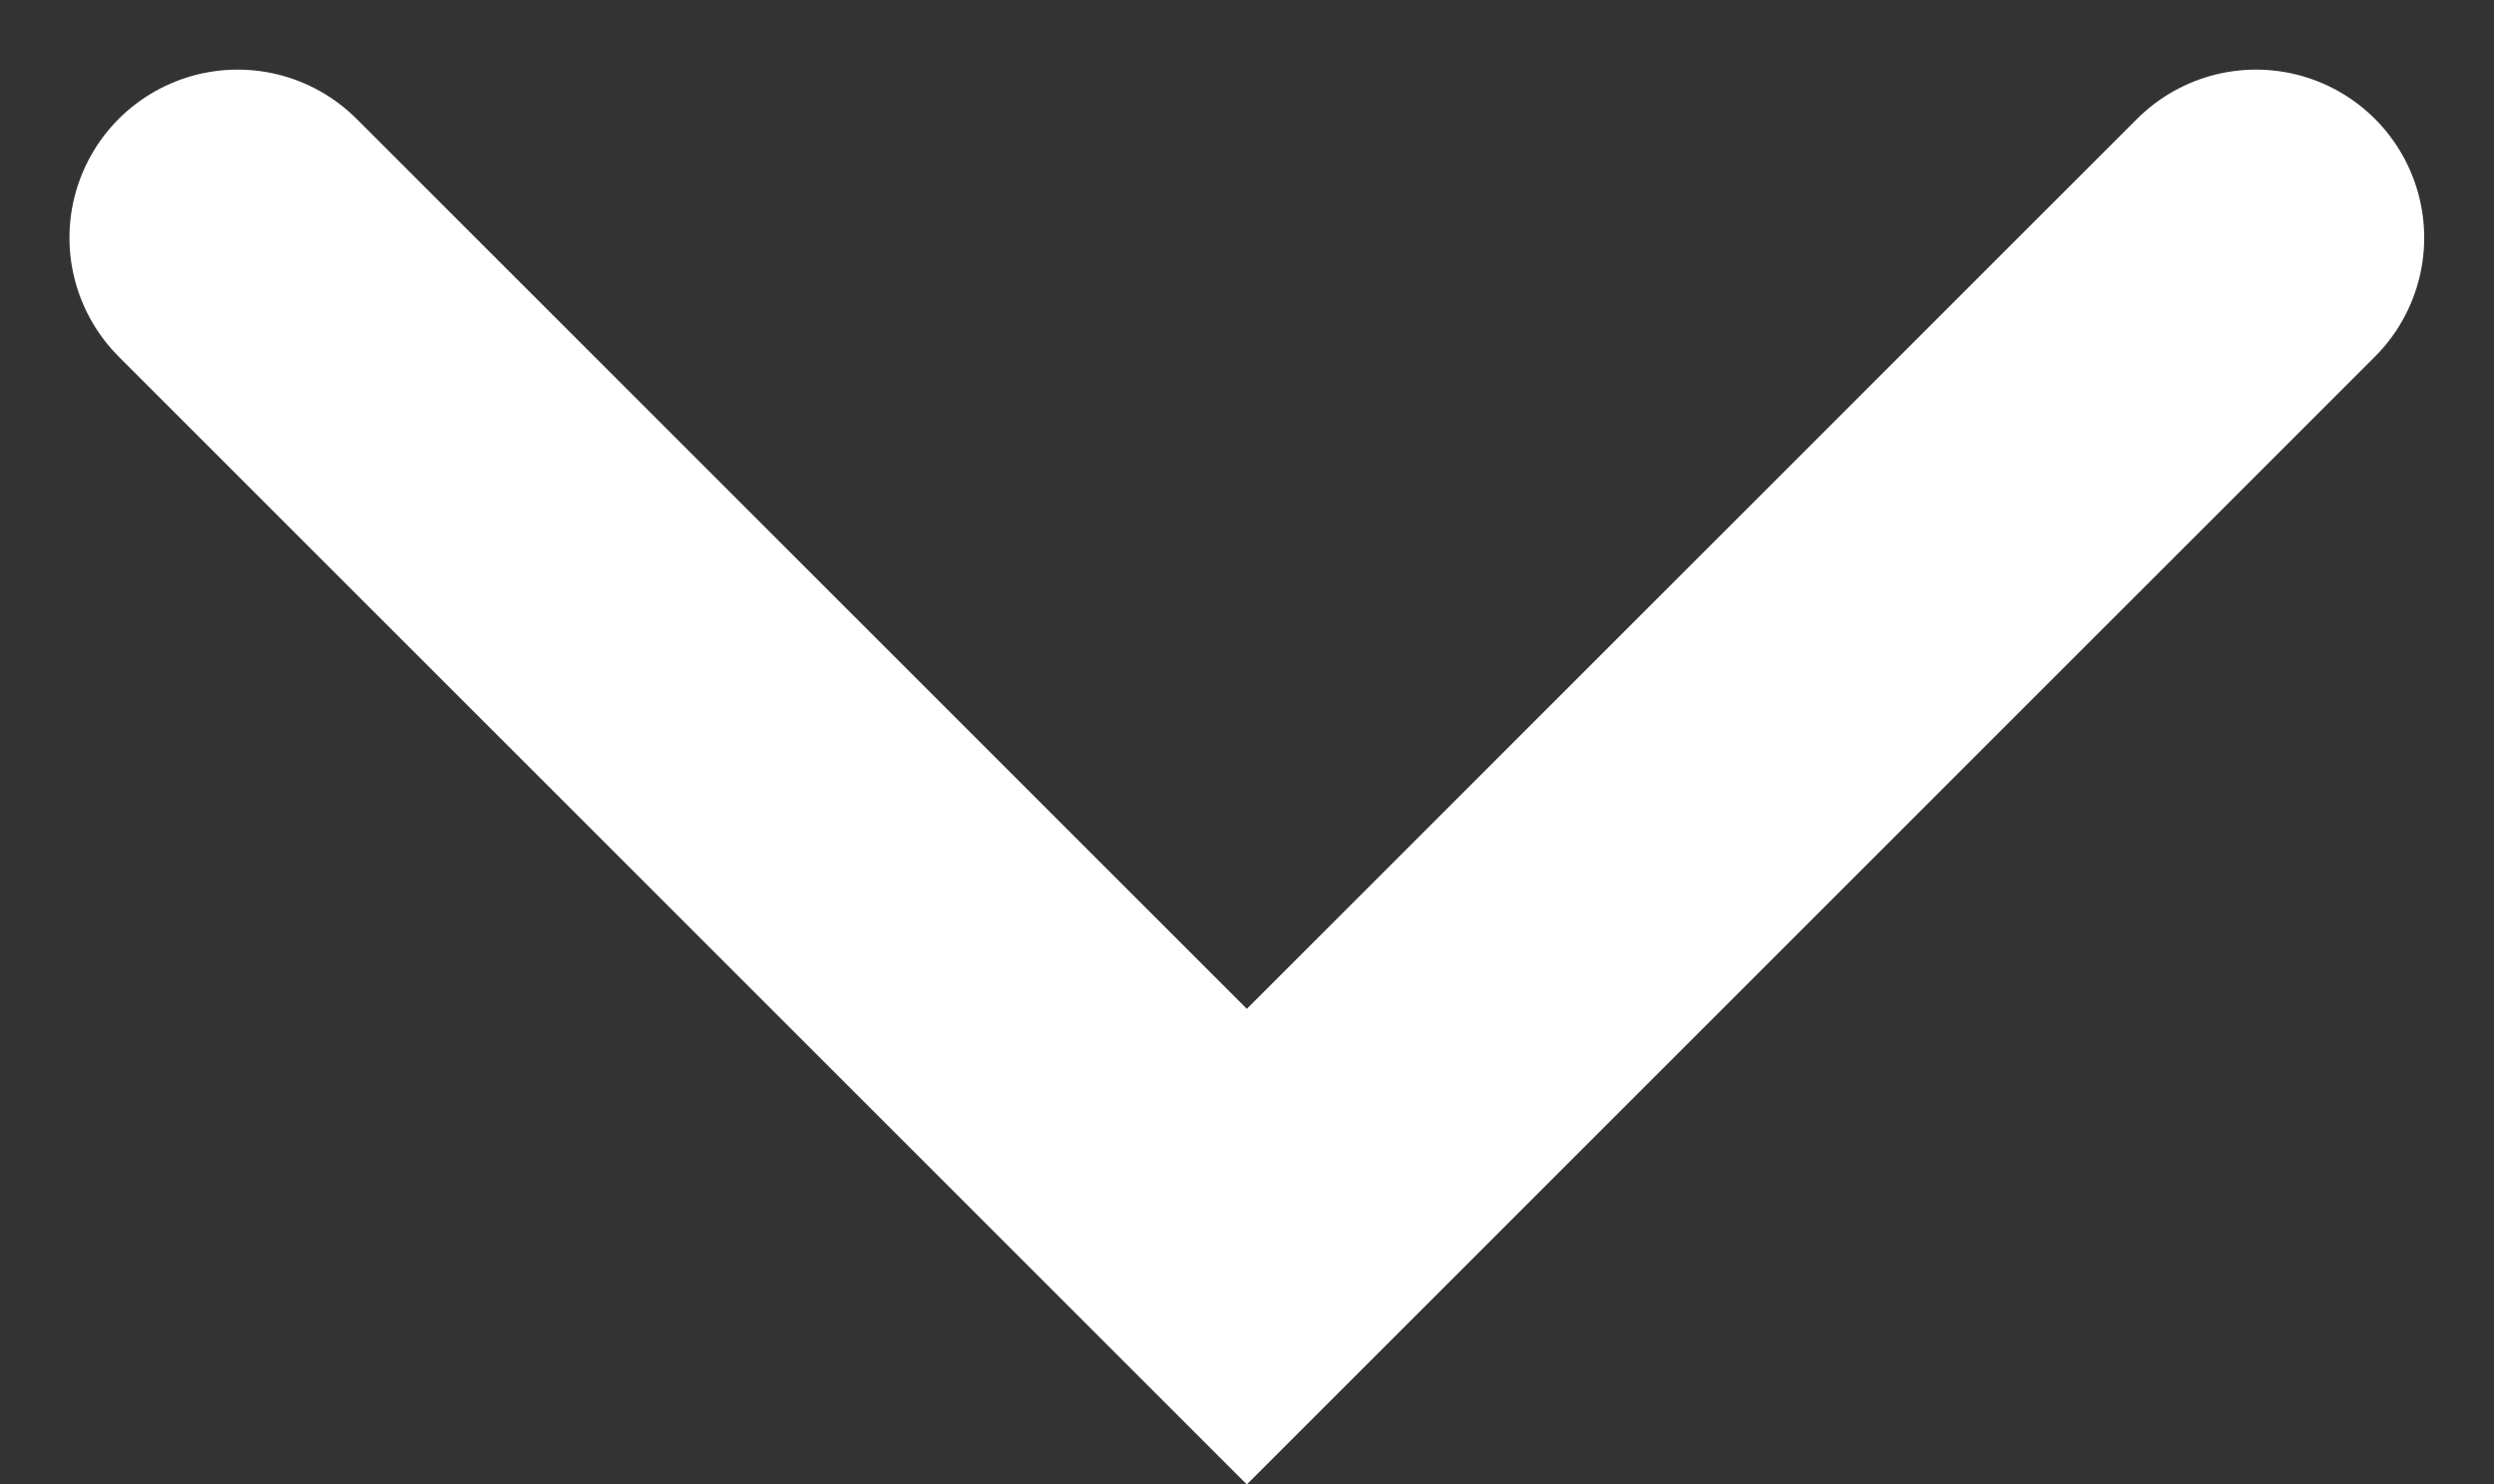 <svg xmlns="http://www.w3.org/2000/svg" width="14.828" height="8.828" viewBox="0 0 14.828 8.828">
  <rect x="0" y="0" width="14.828" height="8.828" fill="#333333" stroke="none"/>
  <g id="グループ_36746" data-name="グループ 36746" transform="translate(3332.525 -1316.427) rotate(90)">
    <path id="パス_4839" data-name="パス 4839" d="M1317.841,3319.112l6,6-6,6" transform="translate(0 0)" fill="none" stroke="#fff" stroke-linecap="round" stroke-width="2"/>
  </g>
</svg>
